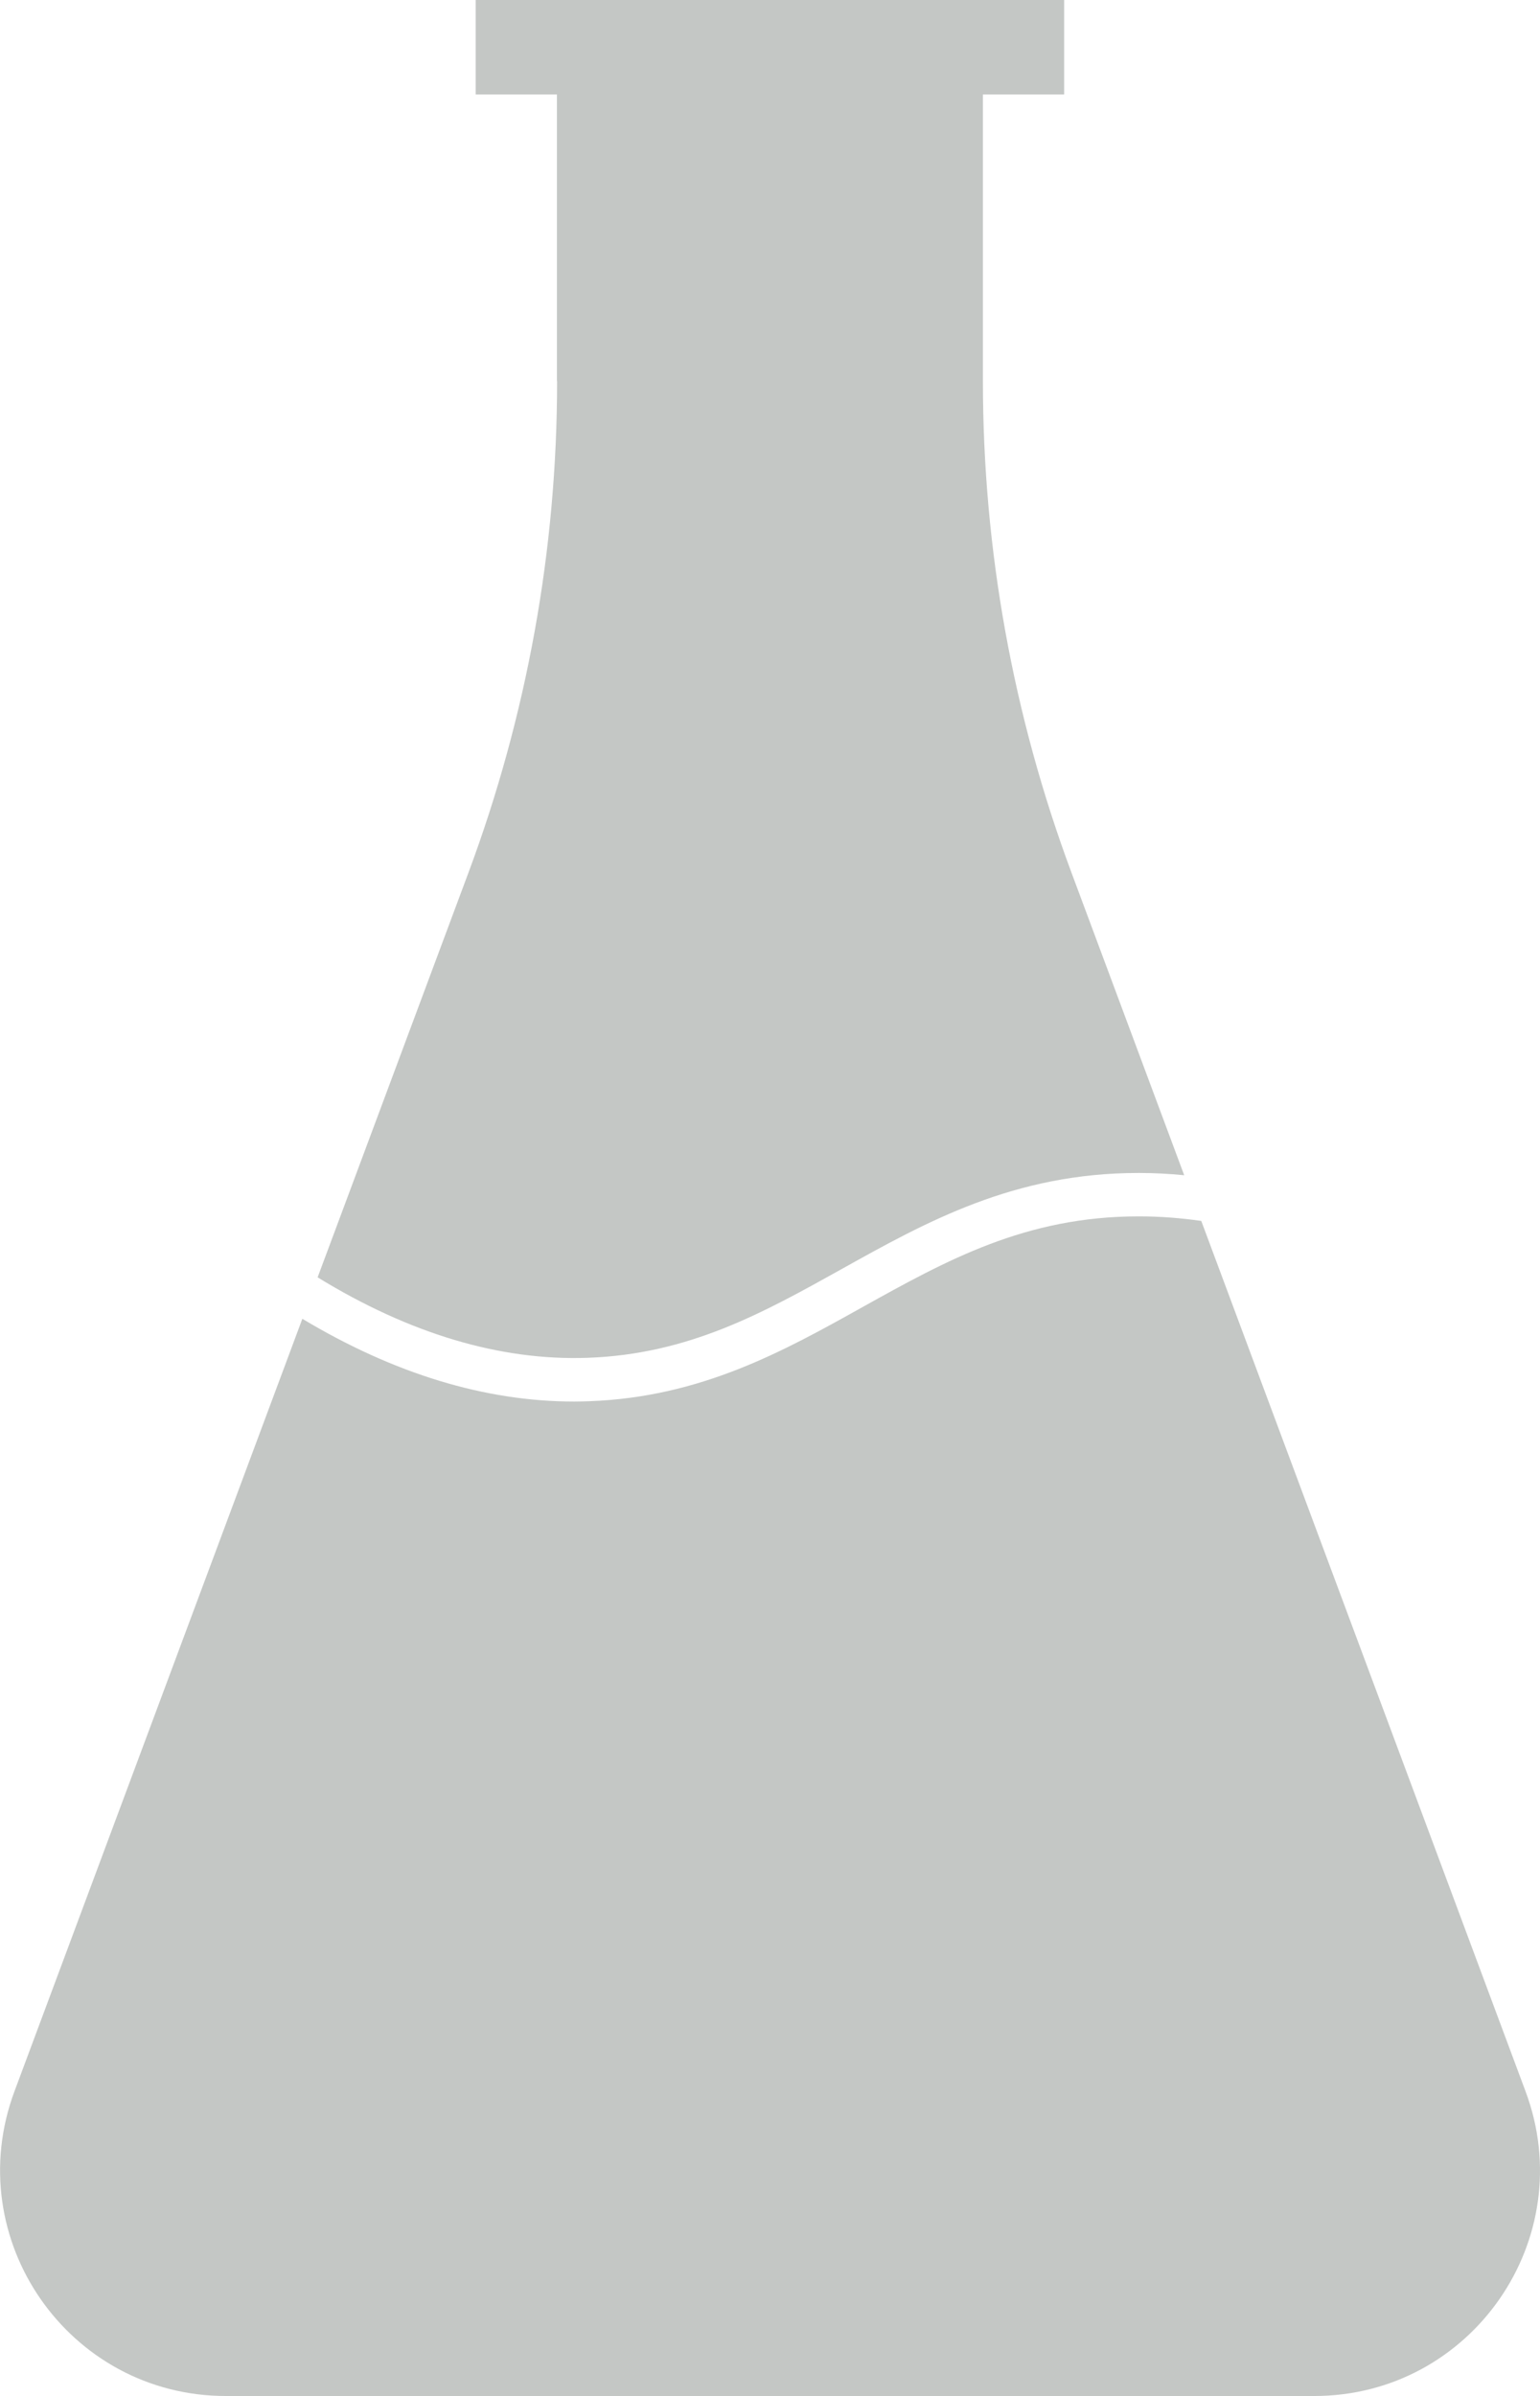 <svg xmlns="http://www.w3.org/2000/svg" id="Ebene_2" data-name="Ebene 2" viewBox="0 0 94.79 147.38"><defs><style>      .cls-1 {        fill: #c4c7c5;        stroke-width: 0px;      }    </style></defs><g id="Layer_1" data-name="Layer 1"><path class="cls-1" d="m93.9,128.64l-19.96-53.54c-1.27-.18-2.54-.28-3.8-.28h-.06c-6.96,0-11.83,2.71-16.99,5.58-4.89,2.73-9.95,5.54-16.82,5.79-.31.01-.62.02-.93.02-5.48,0-11.09-1.71-16.73-5.09L.89,128.64c-3.38,9.08,3.33,18.74,13.02,18.74h66.98c9.69,0,16.4-9.67,13.01-18.74ZM34.28,23.45V5.81h-5V0h36.22v5.81h-5v17.64c0,10.33,1.85,20.57,5.46,30.25l6.93,18.59c-.92-.09-1.83-.14-2.75-.14h-.07c-7.66,0-13.06,3.01-18.28,5.92-4.83,2.69-9.39,5.23-15.62,5.45-5.38.19-10.96-1.48-16.62-4.95l9.28-24.88c3.61-9.68,5.46-19.92,5.46-30.25h-.01Z"></path></g></svg>